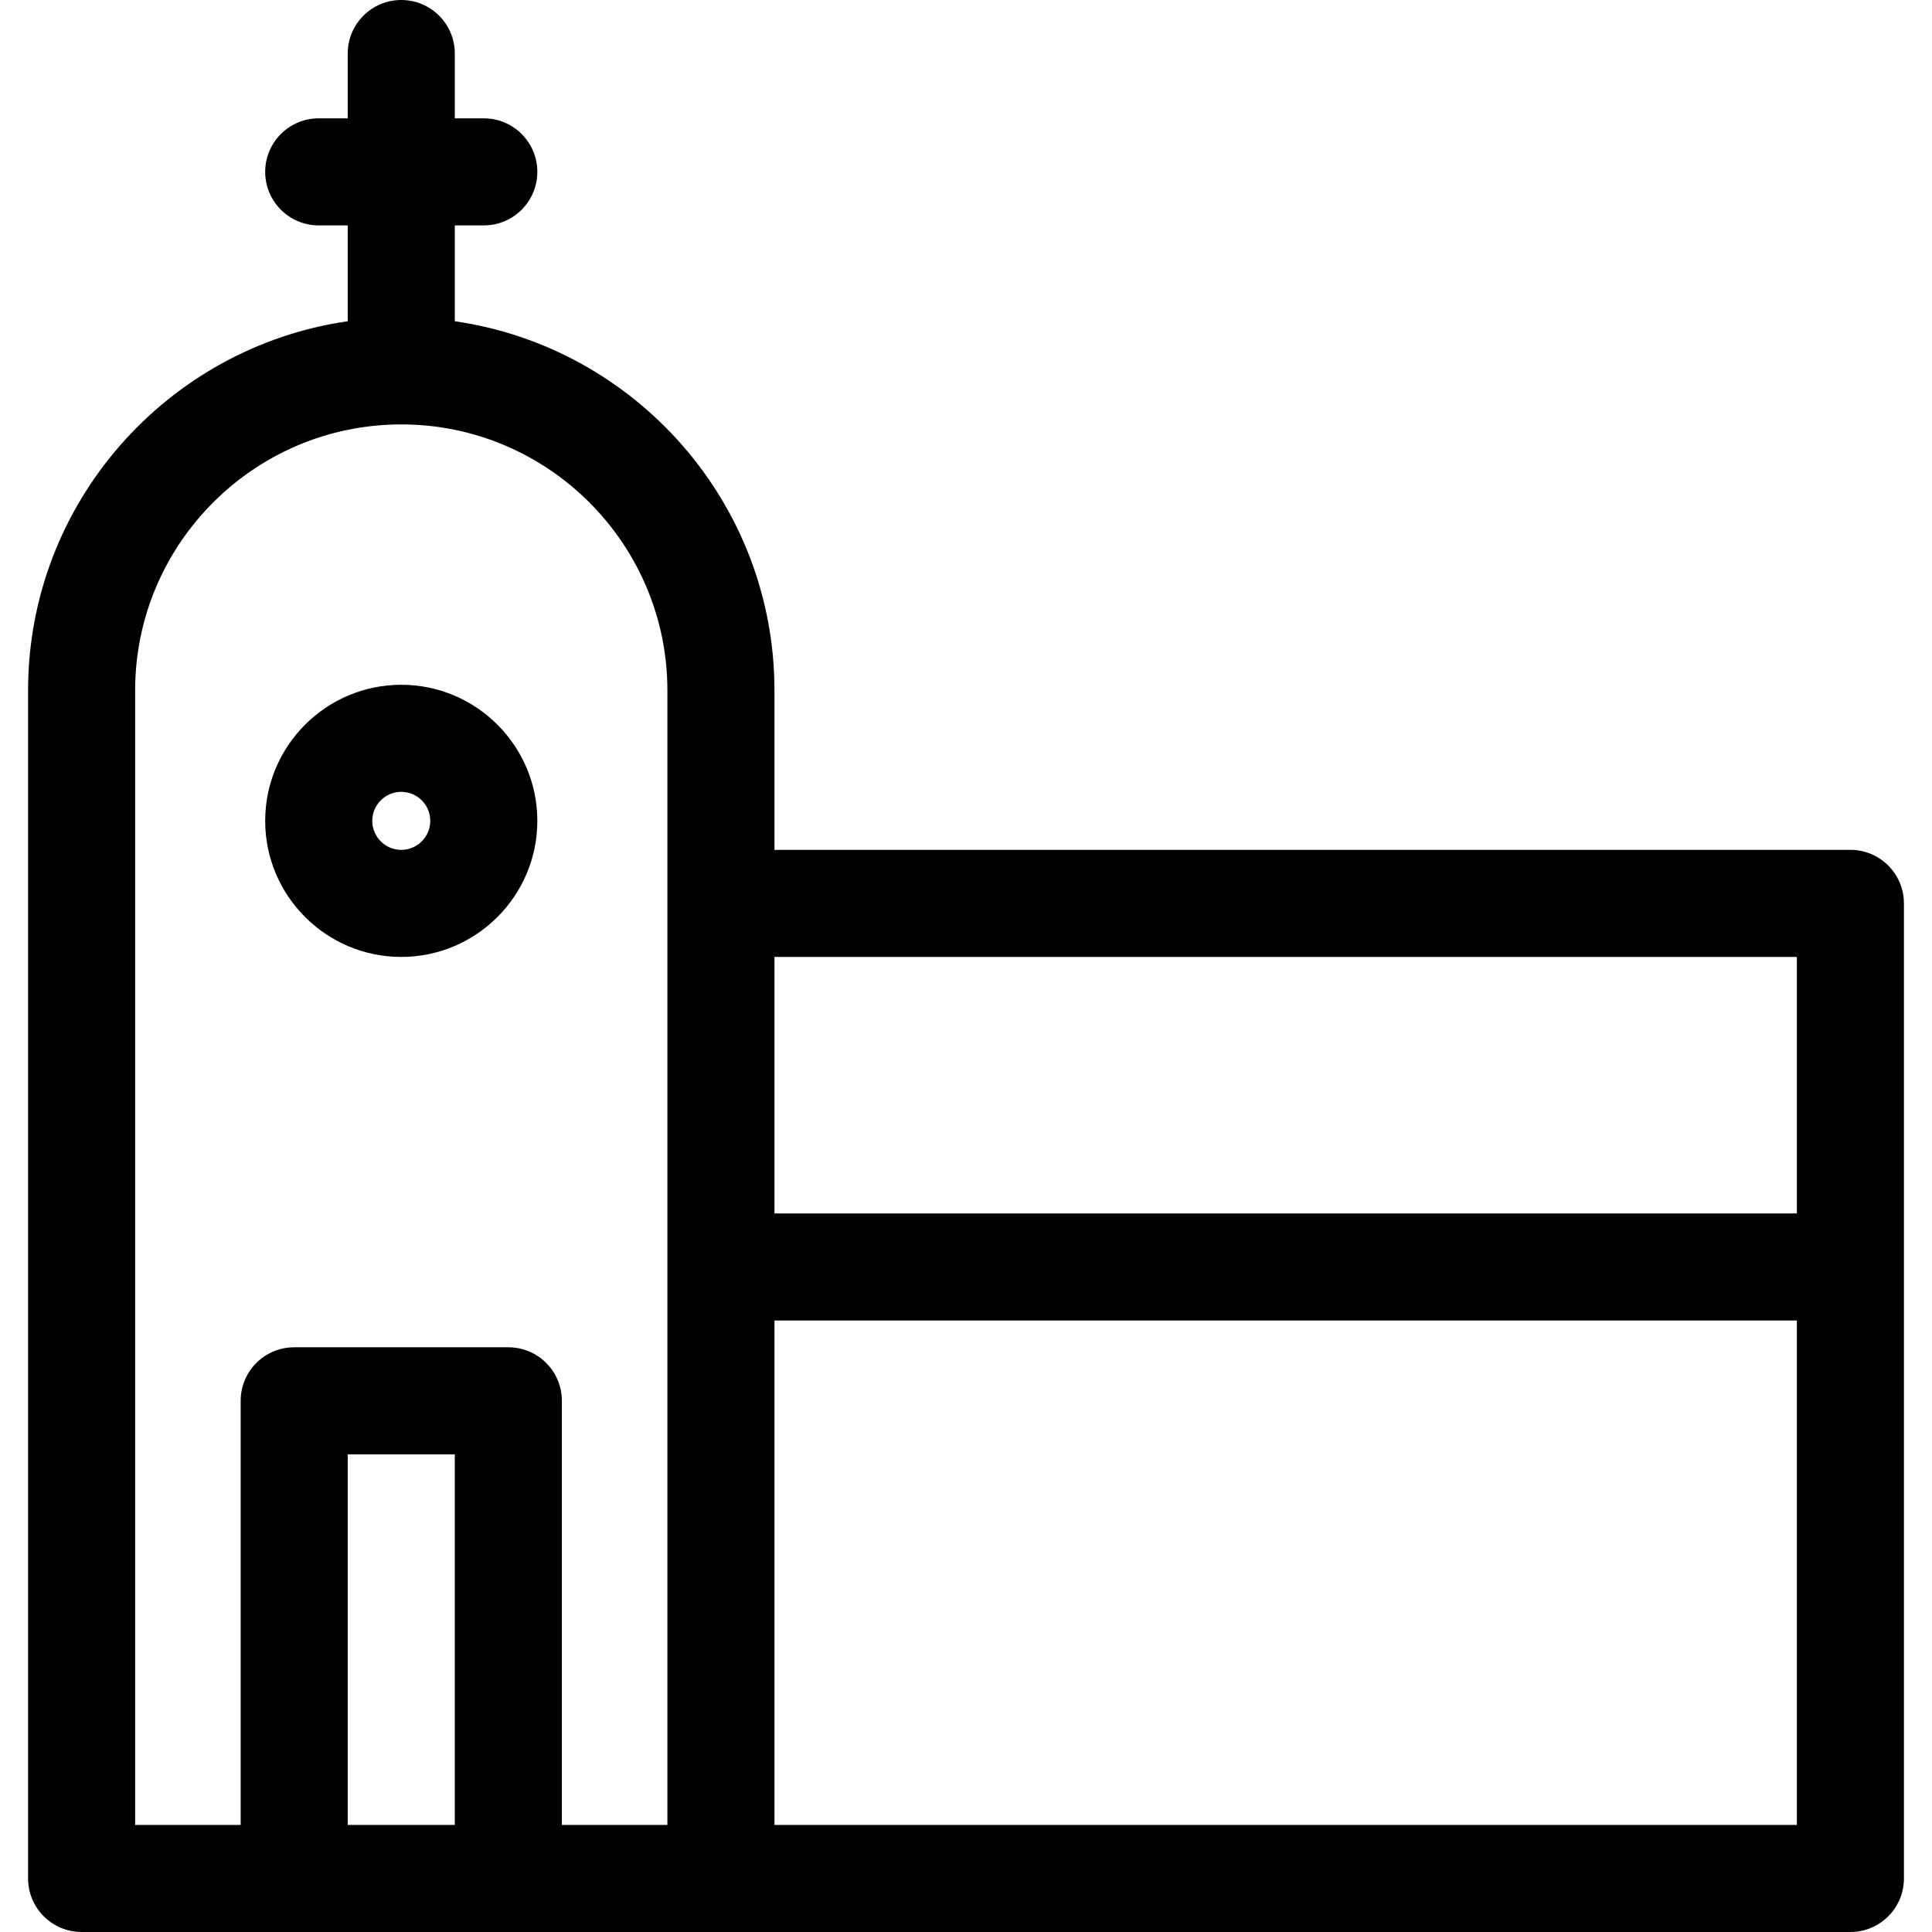 <?xml version='1.0' encoding='iso-8859-1'?>
<!DOCTYPE svg PUBLIC '-//W3C//DTD SVG 1.1//EN' 'http://www.w3.org/Graphics/SVG/1.1/DTD/svg11.dtd'>
<!-- Uploaded to: SVG Repo, www.svgrepo.com, Generator: SVG Repo Mixer Tools -->
<svg fill="#000000" height="800px" width="800px" version="1.1" xmlns="http://www.w3.org/2000/svg" viewBox="0 0 216.536 216.536" xmlns:xlink="http://www.w3.org/1999/xlink" enable-background="new 0 0 216.536 216.536">
  <g>
    <path d="m207.39,95.251h-120.589v-17.857c0-21.026-15.597-38.471-35.828-41.39v-10.742h3.251c3.313,0 6-2.687 6-6s-2.687-6-6-6h-3.251v-7.262c0-3.313-2.687-6-6-6s-6,2.687-6,6v7.262h-3.251c-3.313,0-6,2.687-6,6s2.687,6 6,6h3.251v10.741c-20.23,2.92-35.827,20.365-35.827,41.39v133.142c0,3.313 2.687,6 6,6h23.828 23.999 23.828 126.589c3.313,0 6-2.687 6-6v-109.284c0-3.313-2.686-6-6-6zm-6,12v28.749h-114.589v-28.749h114.589zm-186.244-29.857c-1.42109e-14-16.447 13.381-29.827 29.827-29.827 16.447,0 29.828,13.38 29.828,29.827v127.142h-11.828v-47.536c0-3.313-2.687-6-6-6h-23.999c-3.313,0-6,2.687-6,6v47.536h-11.828v-127.142zm23.828,127.142v-41.536h11.999v41.536h-11.999zm47.827,0v-56.536h114.589v56.536h-114.589z"/>
    <path d="m44.973,107.251c8.409,0 15.251-6.842 15.251-15.251s-6.842-15.251-15.251-15.251-15.251,6.842-15.251,15.251 6.842,15.251 15.251,15.251zm0-18.502c1.793,0 3.251,1.458 3.251,3.251s-1.458,3.251-3.251,3.251-3.251-1.459-3.251-3.251 1.458-3.251 3.251-3.251z"/>
  </g>
</svg>